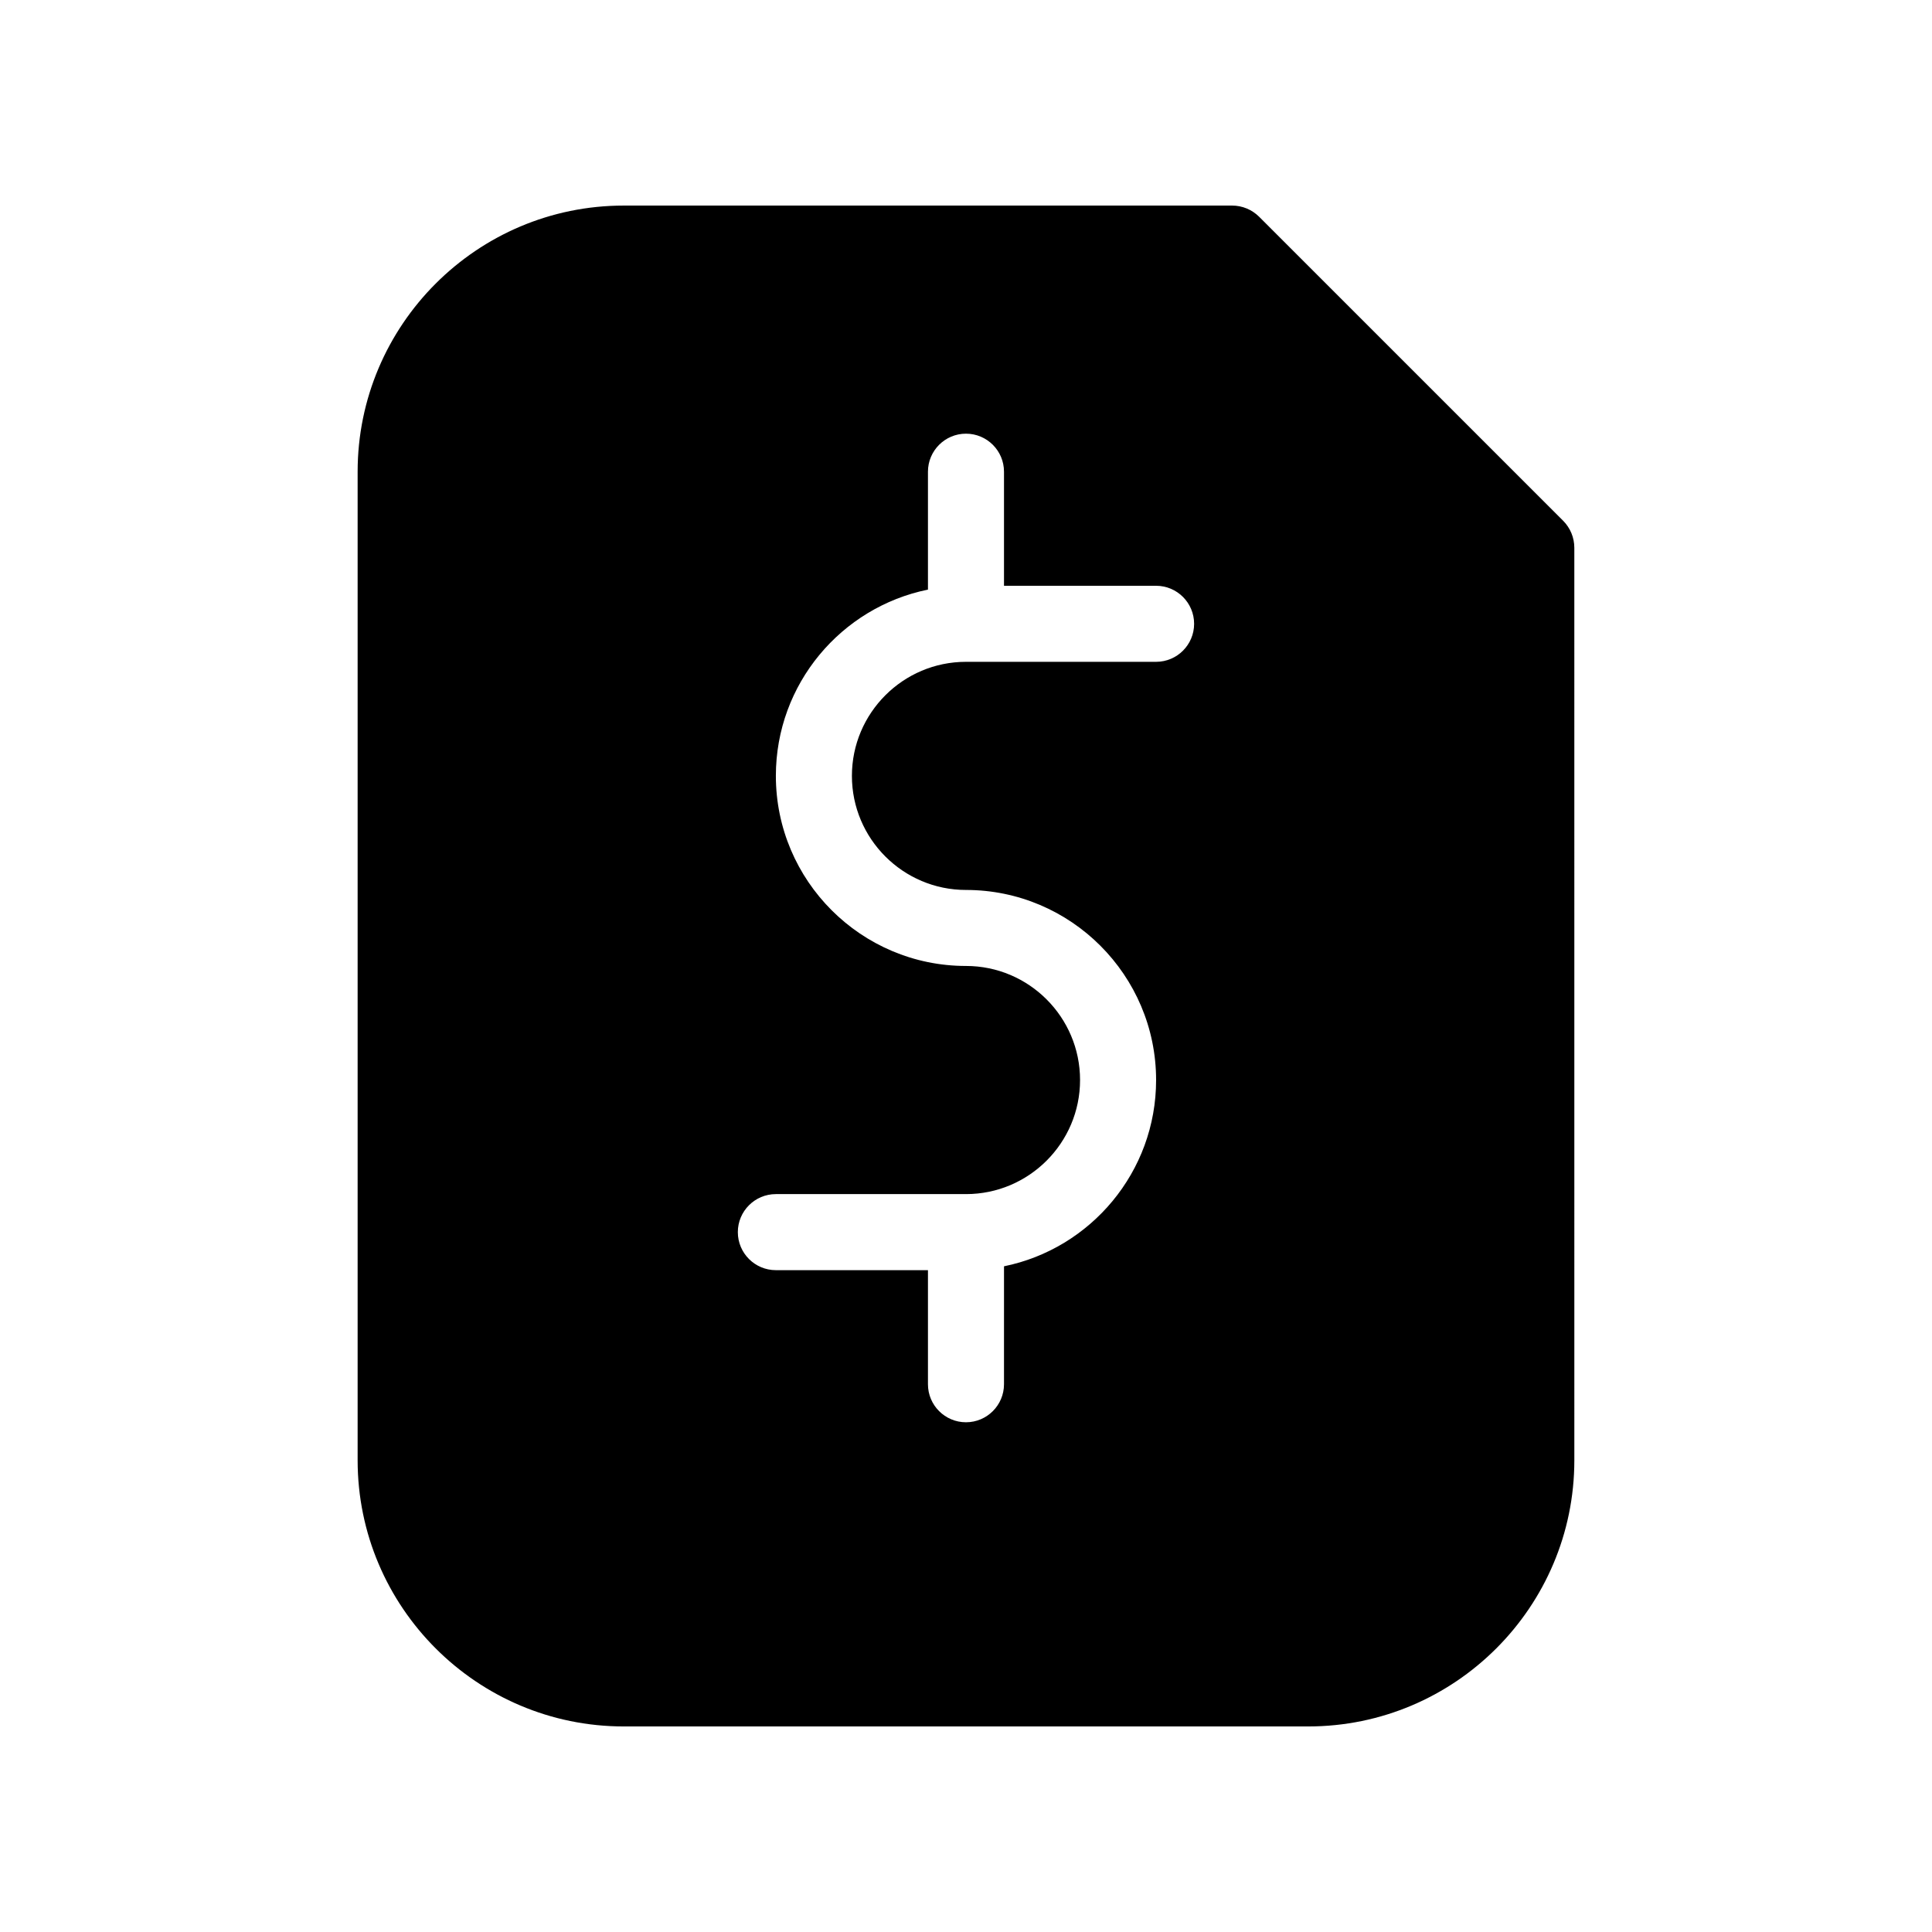<?xml version="1.0" encoding="UTF-8"?>
<!-- Uploaded to: SVG Repo, www.svgrepo.com, Generator: SVG Repo Mixer Tools -->
<svg fill="#000000" width="800px" height="800px" version="1.1" viewBox="144 144 512 512" xmlns="http://www.w3.org/2000/svg">
 <path d="m477.66 201.42c-1.895-1.875-4.453-2.941-7.133-2.941h-161.22c-38.895 0-70.531 31.637-70.531 70.531v261.98c0 38.895 31.641 70.535 70.535 70.535h181.37c38.895 0 70.535-31.641 70.535-70.535l-0.004-241.83c0-2.68-1.066-5.238-2.941-7.133zm-27.285 117.97h-50.383c-16.664 0-30.227 13.562-30.227 30.227 0 16.668 13.562 30.23 30.23 30.23 27.77 0 50.383 22.59 50.383 50.383 0 24.344-17.332 44.68-40.305 49.352l-0.004 31.254c0 5.562-4.516 10.078-10.078 10.078-5.559 0-10.074-4.516-10.074-10.078v-30.23h-40.305c-5.562 0-10.078-4.516-10.078-10.078s4.516-10.078 10.078-10.078h50.383c16.668 0 30.23-13.562 30.23-30.23s-13.562-30.23-30.23-30.23c-27.77 0-50.383-22.59-50.383-50.383 0-24.344 17.332-44.68 40.305-49.352v-31.246c0-5.562 4.516-10.078 10.078-10.078 5.562 0.004 10.074 4.516 10.074 10.078v30.23h40.305c5.562 0 10.078 4.516 10.078 10.078 0 5.559-4.516 10.074-10.078 10.074z"/>
</svg>